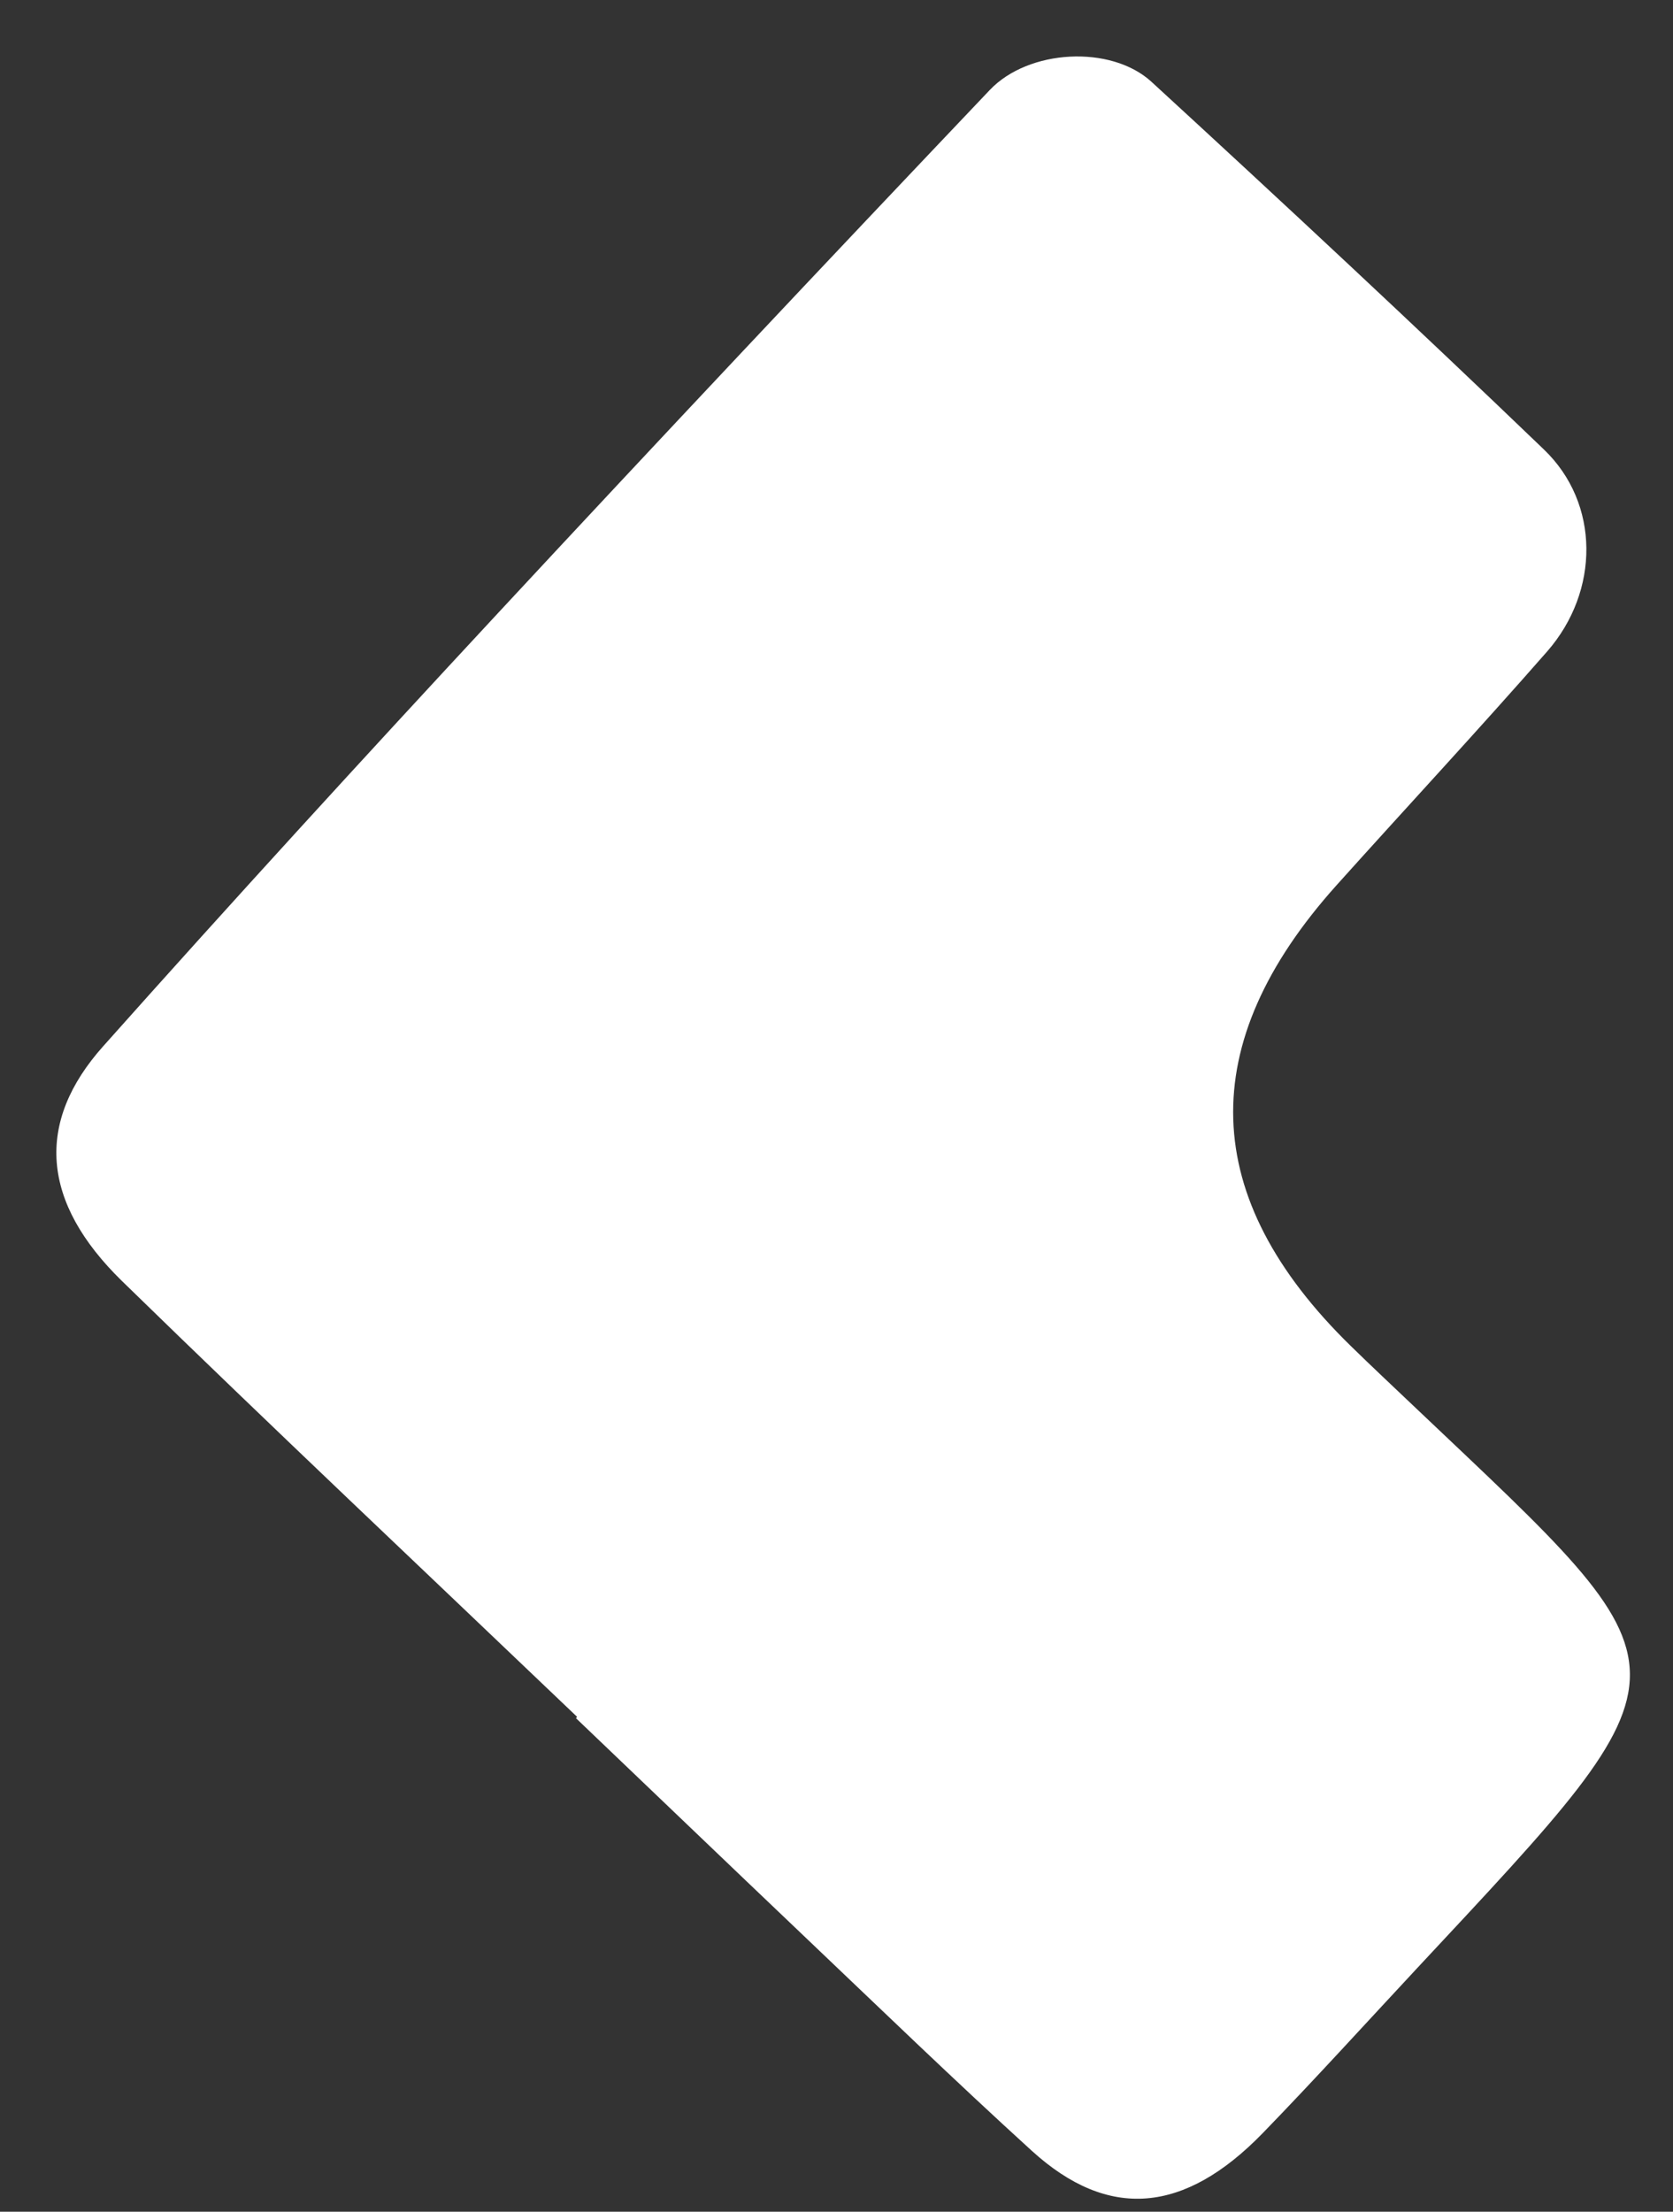 <svg width="28" height="37" viewBox="0 0 28 37" fill="none" xmlns="http://www.w3.org/2000/svg">
<rect x="0" y="0" width="28" height="37" fill="#333333" stroke="none"/>
<path d="M9.649 28.712C7.111 26.288 4.558 23.884 2.045 21.434C0.689 20.113 0.585 18.777 1.732 17.497C3.902 15.062 6.103 12.658 8.323 10.269C11.05 7.334 13.801 4.414 16.563 1.508C17.213 0.82 18.594 0.749 19.27 1.367C21.48 3.396 23.675 5.441 25.841 7.521C26.78 8.422 26.775 9.89 25.895 10.897C24.738 12.218 23.541 13.504 22.369 14.809C19.985 17.465 20.064 20.034 22.607 22.517C22.965 22.867 23.333 23.211 23.695 23.555C28.433 28.049 28.508 27.791 23.71 32.934C22.856 33.85 22.011 34.781 21.137 35.682C19.821 37.038 18.55 37.144 17.273 35.985C15.977 34.806 14.715 33.586 13.444 32.377C12.172 31.167 10.906 29.952 9.639 28.743L9.659 28.723L9.649 28.712Z" fill="white"/>
</svg>
